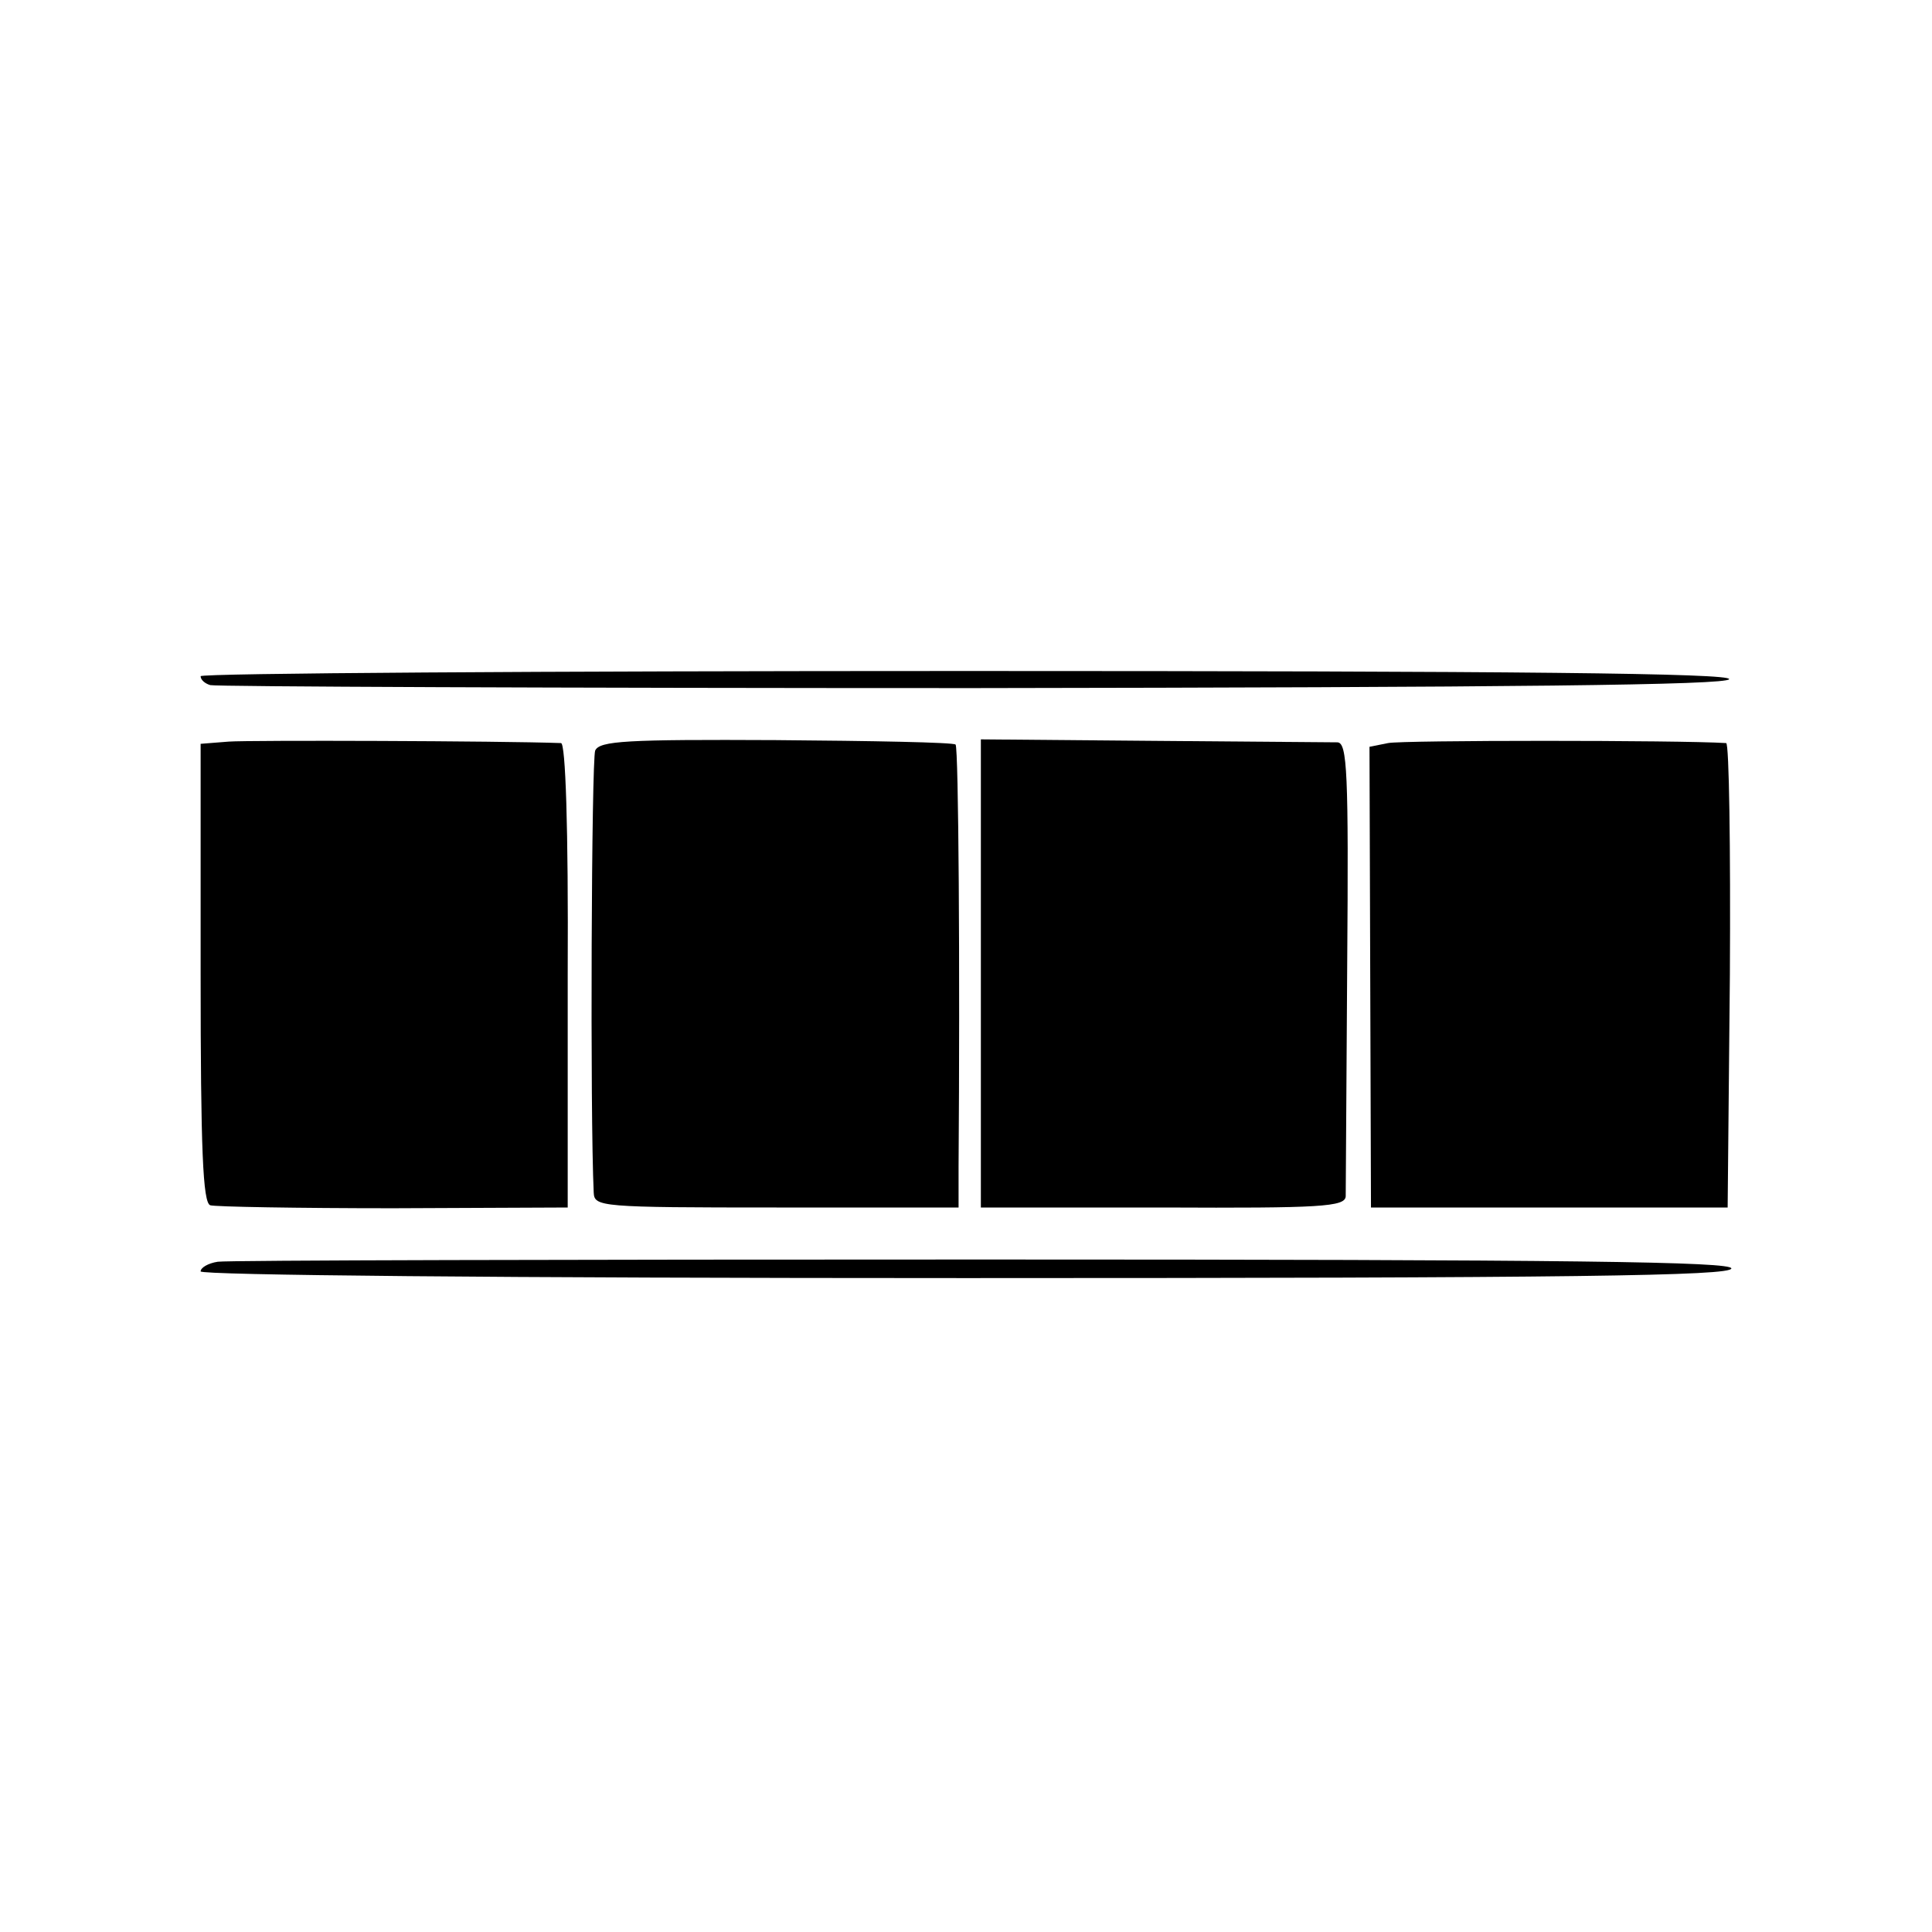 <?xml version="1.0" standalone="no"?>
<!DOCTYPE svg PUBLIC "-//W3C//DTD SVG 20010904//EN"
 "http://www.w3.org/TR/2001/REC-SVG-20010904/DTD/svg10.dtd">
<svg version="1.0" xmlns="http://www.w3.org/2000/svg"
 width="260pt" height="260pt" viewBox="0 0 260 260"
 preserveAspectRatio="xMidYMid meet">
<g transform="translate(0,260) scale(0.1,-0.1)"
fill="#000000" stroke="none">
<path d="M270 1690 c0 -5 6 -10 13 -12 6 -2 468 -4 1026 -4 727 1 1015 4 1018
12 3 8 -284 11 -1027 11 -566 0 -1030 -3 -1030 -7z"/>
<path d="M308 1602 l-38 -3 0 -309 c0 -237 3 -309 13 -312 6 -2 117 -4 246 -4
l235 1 0 313 c1 201 -3 312 -9 312 -83 3 -420 4 -447 2z"/>
<path d="M801 1590 c-5 -12 -7 -490 -2 -595 1 -19 8 -20 246 -20 l245 0 0 55
c2 266 0 563 -4 568 -3 3 -112 5 -242 6 -201 1 -237 -1 -243 -14z"/>
<path d="M1320 1290 l0 -315 245 0 c213 -1 245 1 246 15 0 8 1 149 2 312 2
259 0 298 -13 299 -8 0 -120 1 -248 2 l-232 2 0 -315z"/>
<path d="M1868 1600 l-25 -5 1 -310 1 -310 240 0 240 0 3 313 c1 171 -1 312
-5 312 -64 4 -436 4 -455 0z"/>
<path d="M293 902 c-13 -2 -23 -8 -23 -13 0 -5 401 -9 1030 -9 817 0 1030 3
1030 13 0 9 -208 12 -1007 12 -555 0 -1018 -1 -1030 -3z"/>
</g>
</svg>
